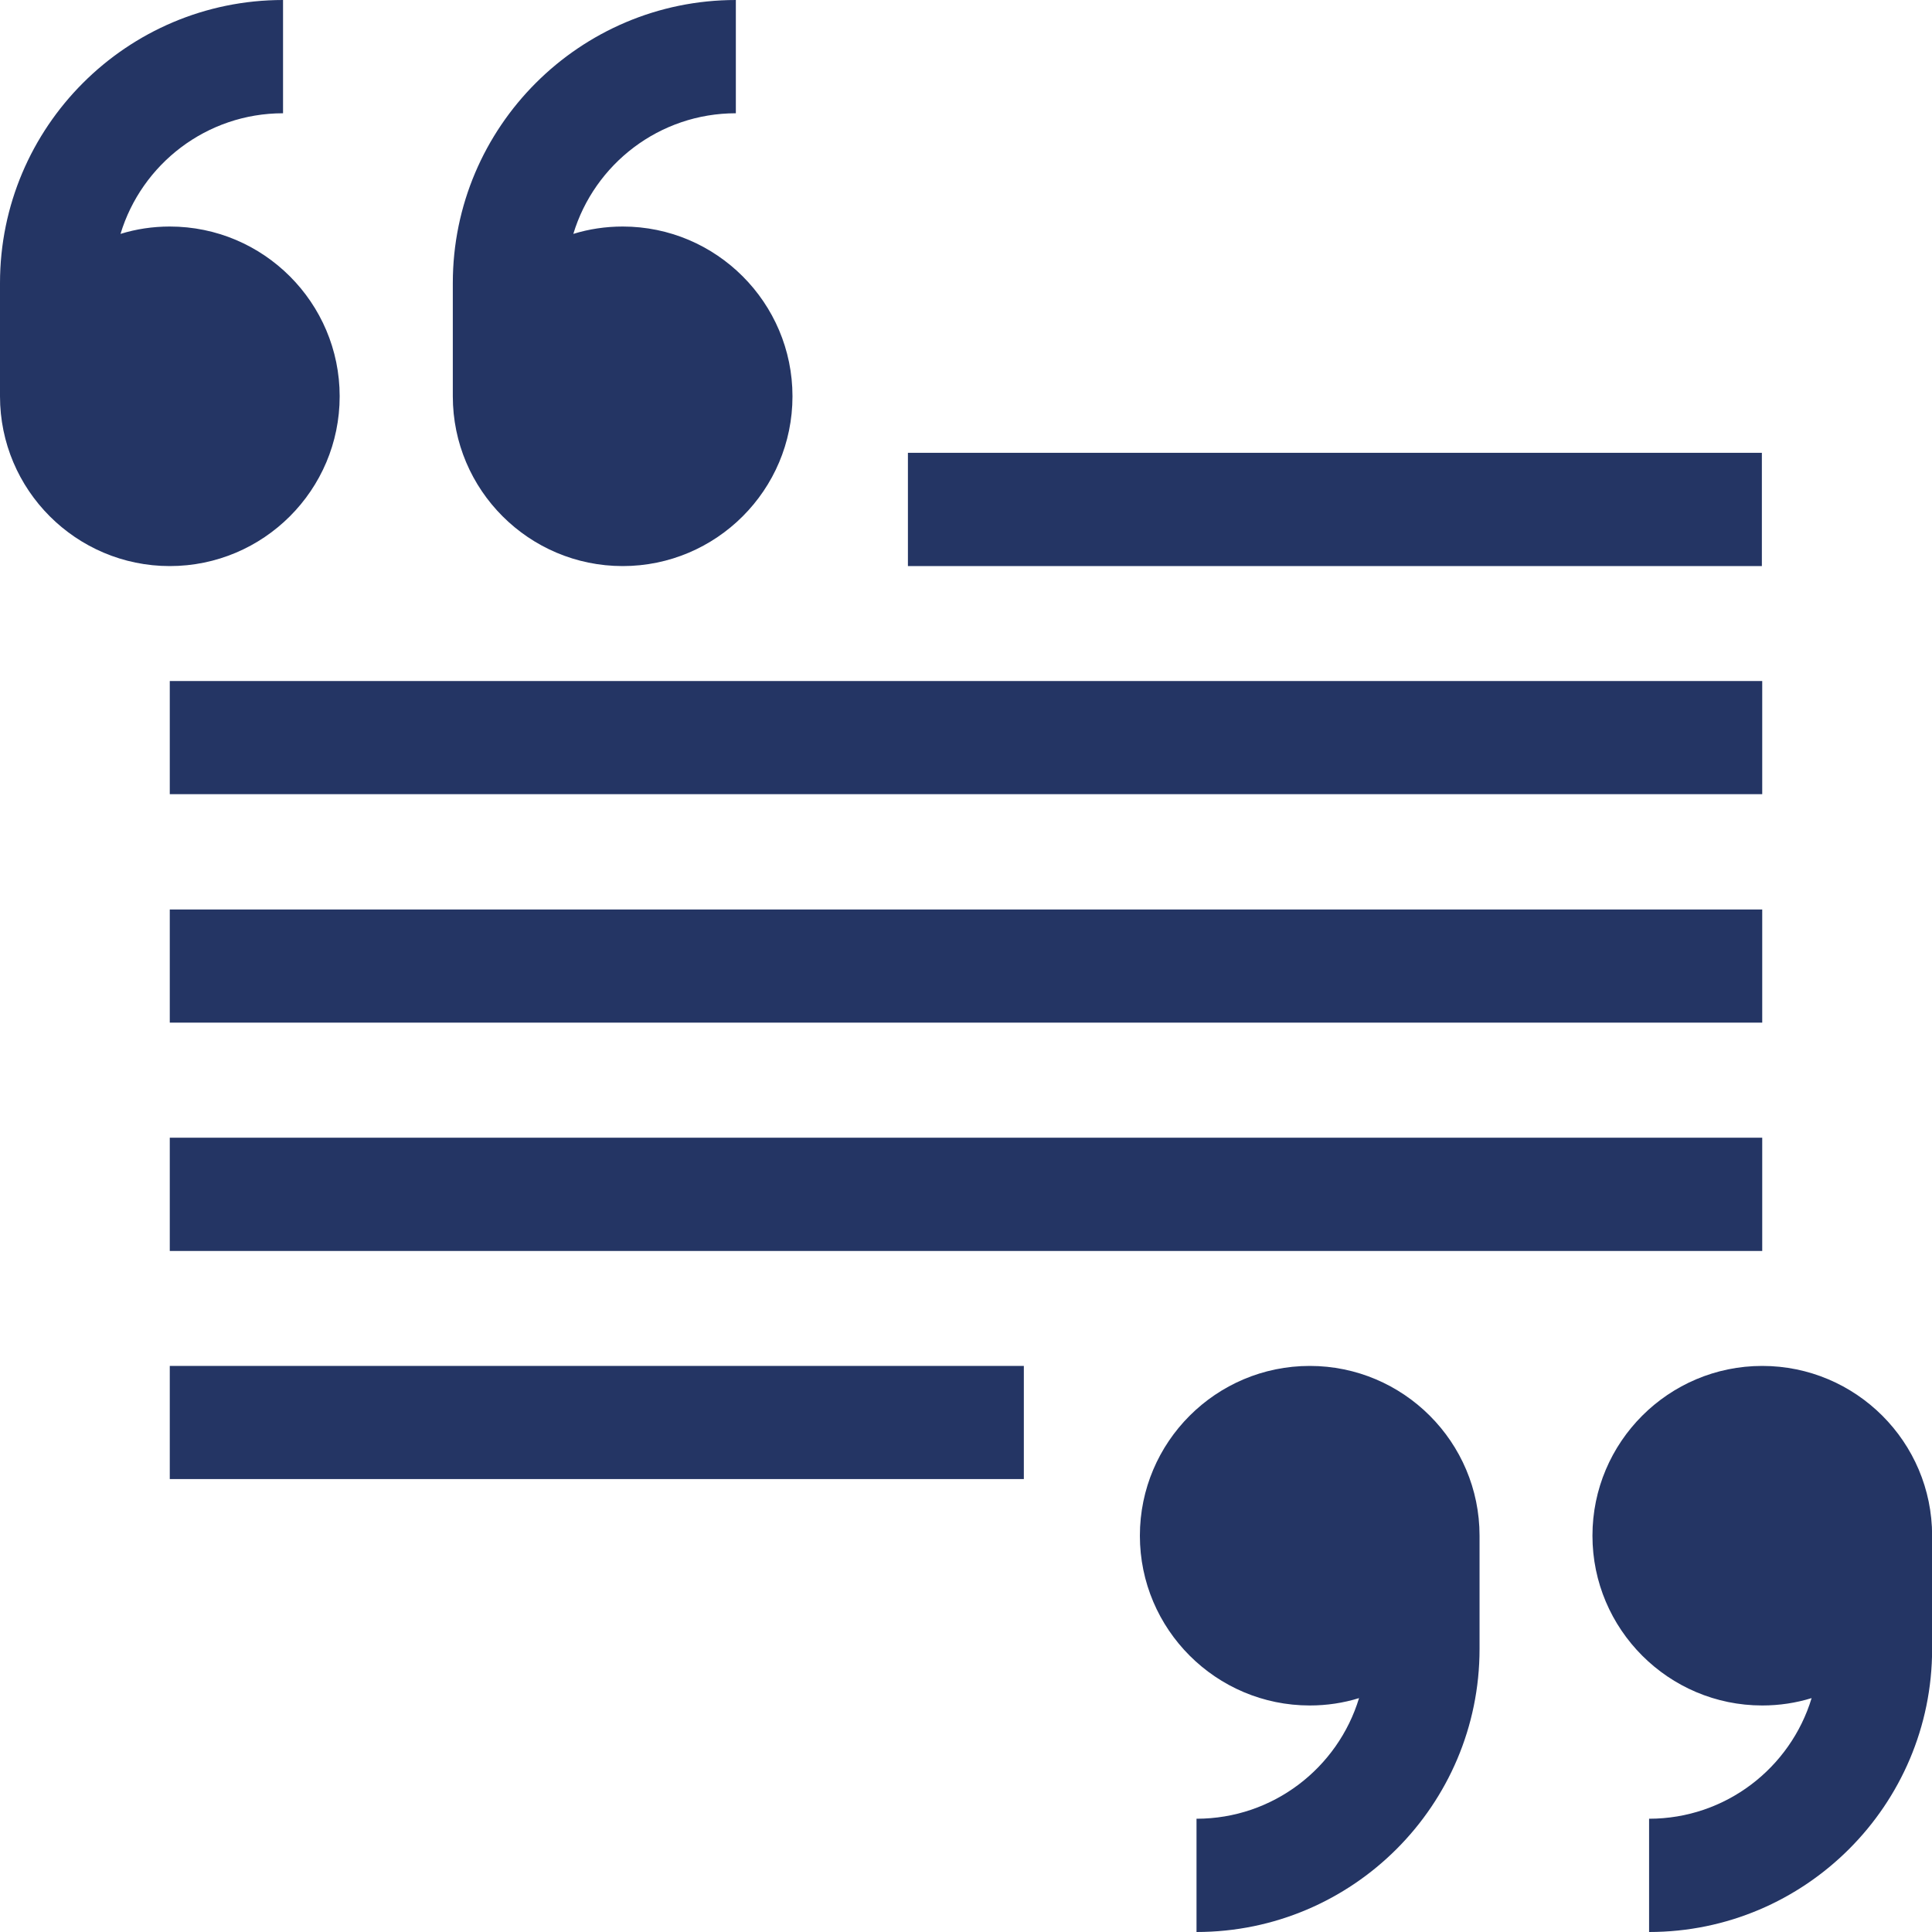 <svg width="16" height="16" viewBox="0 0 16 16" fill="none" xmlns="http://www.w3.org/2000/svg">
<path d="M5.157 4.688C5.932 4.688 6.563 4.058 6.563 3.282C6.563 2.507 5.932 1.876 5.157 1.876C5.015 1.876 4.877 1.897 4.748 1.937C4.923 1.359 5.46 0.938 6.094 0.938V0C4.802 0 3.75 1.051 3.75 2.344V3.282C3.75 4.058 4.381 4.688 5.157 4.688Z" fill="#243564"/>
<path d="M2.813 3.282C2.813 2.507 2.182 1.876 1.406 1.876C1.264 1.876 1.127 1.897 0.998 1.937C1.173 1.359 1.71 0.938 2.344 0.938V0C1.051 0 0 1.051 0 2.344V3.282C0 4.058 0.631 4.688 1.406 4.688C2.182 4.688 2.813 4.058 2.813 3.282Z" fill="#243564"/>
<path d="M10.847 11.312C10.071 11.312 9.44 11.942 9.44 12.718C9.44 13.493 10.071 14.124 10.847 14.124C10.989 14.124 11.126 14.103 11.255 14.063C11.08 14.641 10.543 15.062 9.909 15.062V16C11.202 16 12.253 14.949 12.253 13.656V12.718C12.253 11.942 11.622 11.312 10.847 11.312Z" fill="#243564"/>
<path d="M14.594 11.312C13.819 11.312 13.188 11.942 13.188 12.718C13.188 13.493 13.819 14.124 14.594 14.124C14.736 14.124 14.873 14.103 15.003 14.063C14.828 14.641 14.291 15.062 13.657 15.062V16C14.949 16 16.001 14.949 16.001 13.656V12.718C16.001 11.942 15.37 11.312 14.594 11.312Z" fill="#243564"/>
<path d="M1.406 5.64H14.594V6.577H1.406V5.64Z" fill="#243564"/>
<path d="M7.519 3.75H14.591V4.688H7.519V3.75Z" fill="#243564"/>
<path d="M1.406 7.532H14.594V8.469H1.406V7.532Z" fill="#243564"/>
<path d="M1.406 9.422H14.594V10.36H1.406V9.422Z" fill="#243564"/>
<path d="M1.406 11.312H8.479V12.249H1.406V11.312Z" fill="#243564"/>
</svg>
